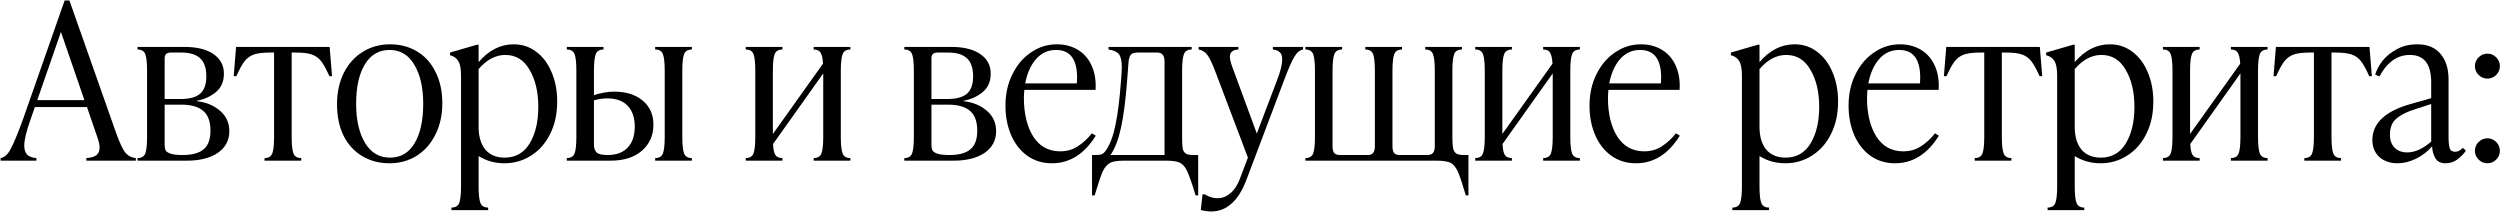 <?xml version="1.0" encoding="UTF-8"?> <svg xmlns="http://www.w3.org/2000/svg" width="3890" height="330" viewBox="0 0 3890 330" fill="none"><path d="M3870.56 254.053C3865.16 254.053 3860.54 252.139 3856.72 248.311C3852.89 244.483 3850.97 239.979 3850.97 234.8C3850.97 229.395 3852.89 224.779 3856.72 220.951C3860.54 217.122 3865.16 215.208 3870.56 215.208C3875.74 215.208 3880.25 217.122 3884.08 220.951C3887.9 224.779 3889.82 229.395 3889.82 234.8C3889.82 239.979 3887.9 244.483 3884.08 248.311C3880.25 252.139 3875.74 254.053 3870.56 254.053ZM3870.56 122.317C3865.16 122.317 3860.54 120.403 3856.72 116.575C3852.89 112.747 3850.97 108.243 3850.97 103.064C3850.97 97.659 3852.89 93.043 3856.72 89.215C3860.54 85.386 3865.16 83.472 3870.56 83.472C3875.74 83.472 3880.25 85.386 3884.08 89.215C3887.9 93.043 3889.82 97.659 3889.82 103.064C3889.82 108.243 3887.9 112.747 3884.08 116.575C3880.25 120.403 3875.74 122.317 3870.56 122.317Z" fill="black"></path><path d="M3805.22 254.053C3798.01 254.053 3792.83 251.576 3789.68 246.622C3786.53 241.443 3784.73 235.137 3784.28 227.706C3777.3 235.813 3768.96 242.231 3759.28 246.96C3749.6 251.689 3740.03 254.053 3730.57 254.053C3719.09 254.053 3709.63 250.788 3702.2 244.257C3694.99 237.502 3691.39 228.719 3691.39 217.91C3691.39 191.788 3711.2 173.098 3750.84 161.838L3782.93 152.718V128.06C3782.93 99.686 3771.89 85.499 3749.82 85.499C3739.46 85.499 3730.23 88.539 3722.13 94.619C3714.24 100.699 3707.71 108.806 3702.53 118.939L3695.78 116.237C3697.8 109.256 3701.52 102.163 3706.92 94.957C3712.55 87.751 3719.99 81.671 3729.22 76.716C3738.45 71.537 3749.15 68.947 3761.31 68.947C3777.07 68.947 3789.12 73.901 3797.45 83.81C3805.78 93.718 3809.95 106.892 3809.95 123.331V213.181C3809.95 220.613 3810.51 226.355 3811.64 230.408C3812.76 234.237 3815.69 236.151 3820.42 236.151C3824.25 236.151 3828.19 234.124 3832.24 230.071L3836.97 234.462C3833.37 239.641 3828.87 244.257 3823.46 248.311C3818.06 252.139 3811.98 254.053 3805.22 254.053ZM3718.75 209.466C3718.75 218.248 3721.22 225.116 3726.18 230.071C3731.13 234.8 3737.66 237.164 3745.77 237.164C3752.08 237.164 3758.49 235.588 3765.02 232.435C3771.78 229.057 3777.75 225.004 3782.93 220.275V161.838L3758.94 169.607C3745.66 173.66 3735.64 178.615 3728.88 184.47C3722.13 190.099 3718.75 198.431 3718.75 209.466Z" fill="black"></path><path d="M3585.58 245.947C3591.89 245.947 3595.94 243.47 3597.74 238.515C3599.55 233.561 3600.45 225.004 3600.45 212.844V81.783H3593.69C3583.11 81.783 3574.89 82.797 3569.03 84.823C3563.18 86.85 3558.34 90.341 3554.51 95.295C3550.68 100.249 3546.4 108.018 3541.67 118.602H3537.62L3541.33 73.001H3686.92L3690.64 118.602H3686.58C3681.85 108.018 3677.57 100.249 3673.75 95.295C3669.92 90.341 3665.08 86.85 3659.22 84.823C3653.37 82.797 3645.15 81.783 3634.56 81.783H3627.81V212.844C3627.81 225.004 3628.71 233.561 3630.51 238.515C3632.31 243.47 3636.36 245.947 3642.67 245.947V250H3585.58V245.947Z" fill="black"></path><path d="M3365.53 245.947C3371.84 245.947 3375.89 243.47 3377.69 238.515C3379.49 233.561 3380.39 225.004 3380.39 212.844V110.157C3380.39 97.997 3379.49 89.44 3377.69 84.486C3375.89 79.531 3371.84 77.054 3365.53 77.054V73.001H3422.62V77.054C3416.31 77.054 3412.26 79.531 3410.46 84.486C3408.66 89.44 3407.75 97.997 3407.75 110.157V208.453L3485.78 99.01C3485.33 91.129 3484.09 85.499 3482.07 82.121C3480.27 78.743 3476.66 77.054 3471.26 77.054V73.001H3528.34V77.054C3522.04 77.054 3517.98 79.531 3516.18 84.486C3514.38 89.44 3513.48 97.997 3513.48 110.157V212.844C3513.48 225.004 3514.38 233.561 3516.18 238.515C3517.98 243.47 3522.04 245.947 3528.34 245.947V250H3471.26V245.947C3477.56 245.947 3481.62 243.47 3483.42 238.515C3485.22 233.561 3486.12 225.004 3486.12 212.844V114.211L3408.09 223.991C3408.32 231.647 3409.44 237.277 3411.47 240.88C3413.5 244.258 3417.21 245.947 3422.62 245.947V250H3365.53V245.947Z" fill="black"></path><path d="M3186.07 322.961C3192.37 322.961 3196.43 320.484 3198.23 315.53C3200.03 310.576 3200.93 302.019 3200.93 289.858V117.588C3200.93 107.23 3199.58 99.798 3196.88 95.294C3194.17 90.566 3189.78 87.413 3183.7 85.837V81.783L3225.59 69.623H3228.29V96.646C3244.05 78.18 3262.29 68.947 3283.01 68.947C3296.07 68.947 3307.67 72.775 3317.8 80.432C3328.16 88.088 3336.16 98.672 3341.79 112.184C3347.64 125.695 3350.57 141.008 3350.57 158.122C3350.57 177.264 3346.85 194.153 3339.42 208.79C3332.22 223.202 3322.31 234.349 3309.7 242.231C3297.31 250.112 3283.57 254.053 3268.49 254.053C3253.85 254.053 3240.45 250.338 3228.29 242.906V289.858C3228.29 302.019 3229.19 310.576 3230.99 315.53C3232.79 320.484 3236.85 322.961 3243.15 322.961V327.015H3186.07V322.961ZM3228.29 197.305C3228.29 212.393 3231.78 224.216 3238.76 232.773C3245.97 241.105 3255.99 245.271 3268.82 245.271C3285.71 245.271 3298.66 237.952 3307.67 223.315C3316.68 208.452 3321.18 189.424 3321.18 166.229C3321.18 143.26 3316.68 124.119 3307.67 108.806C3298.89 93.268 3286.28 85.499 3269.84 85.499C3254.75 85.499 3240.9 92.817 3228.29 107.455V197.305Z" fill="black"></path><path d="M3072.64 245.947C3078.95 245.947 3083 243.47 3084.8 238.515C3086.6 233.561 3087.5 225.004 3087.5 212.844V81.783H3080.75C3070.16 81.783 3061.94 82.797 3056.09 84.823C3050.23 86.85 3045.39 90.341 3041.56 95.295C3037.74 100.249 3033.46 108.018 3028.73 118.602H3024.68L3028.39 73.001H3173.98L3177.69 118.602H3173.64C3168.91 108.018 3164.63 100.249 3160.8 95.295C3156.97 90.341 3152.13 86.85 3146.28 84.823C3140.42 82.797 3132.2 81.783 3121.62 81.783H3114.86V212.844C3114.86 225.004 3115.77 233.561 3117.57 238.515C3119.37 243.47 3123.42 245.947 3129.73 245.947V250H3072.64V245.947Z" fill="black"></path><path d="M2948.66 254.053C2934.02 254.053 2921.18 250.112 2910.15 242.231C2899.34 234.349 2891.01 223.653 2885.15 210.141C2879.3 196.405 2876.37 181.204 2876.37 164.54C2876.37 146.3 2879.97 129.974 2887.18 115.562C2894.38 100.924 2904.07 89.552 2916.23 81.445C2928.39 73.113 2941.79 68.947 2956.42 68.947C2968.58 68.947 2979.39 71.762 2988.85 77.392C2998.31 83.022 3005.52 91.241 3010.47 102.05C3015.42 112.859 3017.45 125.47 3016.55 139.882H2905.76C2905.31 145.287 2905.08 149.453 2905.08 152.38C2905.08 176.926 2909.92 196.968 2919.61 212.506C2929.51 227.819 2943.48 235.475 2961.49 235.475C2971.85 235.475 2980.97 232.885 2988.85 227.706C2996.96 222.527 3004.28 215.771 3010.81 207.439L3016.89 211.155C2999.1 239.754 2976.35 254.053 2948.66 254.053ZM2987.5 129.748C2987.73 127.722 2987.84 124.682 2987.84 120.628C2987.84 92.029 2976.92 77.73 2955.07 77.73C2942.46 77.73 2931.99 82.571 2923.66 92.254C2915.55 101.712 2910.03 114.21 2907.11 129.748H2987.5Z" fill="black"></path><path d="M2695.55 322.961C2701.86 322.961 2705.91 320.484 2707.71 315.53C2709.52 310.576 2710.42 302.019 2710.42 289.858V117.588C2710.42 107.23 2709.07 99.798 2706.36 95.294C2703.66 90.566 2699.27 87.413 2693.19 85.837V81.783L2735.07 69.623H2737.78V96.646C2753.54 78.18 2771.78 68.947 2792.5 68.947C2805.56 68.947 2817.16 72.775 2827.29 80.432C2837.65 88.088 2845.64 98.672 2851.27 112.184C2857.13 125.695 2860.06 141.008 2860.06 158.122C2860.06 177.264 2856.34 194.153 2848.91 208.79C2841.7 223.202 2831.79 234.349 2819.18 242.231C2806.8 250.112 2793.06 254.053 2777.97 254.053C2763.34 254.053 2749.94 250.338 2737.78 242.906V289.858C2737.78 302.019 2738.68 310.576 2740.48 315.53C2742.28 320.484 2746.33 322.961 2752.64 322.961V327.015H2695.55V322.961ZM2737.78 197.305C2737.78 212.393 2741.27 224.216 2748.25 232.773C2755.45 241.105 2765.48 245.271 2778.31 245.271C2795.2 245.271 2808.15 237.952 2817.16 223.315C2826.16 208.452 2830.67 189.424 2830.67 166.229C2830.67 143.26 2826.16 124.119 2817.16 108.806C2808.37 93.268 2795.76 85.499 2779.32 85.499C2764.24 85.499 2750.39 92.817 2737.78 107.455V197.305Z" fill="black"></path><path d="M2545.56 254.053C2530.92 254.053 2518.08 250.112 2507.05 242.231C2496.24 234.349 2487.91 223.653 2482.05 210.141C2476.2 196.405 2473.27 181.204 2473.27 164.54C2473.27 146.3 2476.87 129.974 2484.08 115.562C2491.29 100.924 2500.97 89.552 2513.13 81.445C2525.29 73.113 2538.69 68.947 2553.33 68.947C2565.49 68.947 2576.3 71.762 2585.75 77.392C2595.21 83.022 2602.42 91.241 2607.37 102.05C2612.33 112.859 2614.35 125.47 2613.45 139.882H2502.66C2502.21 145.287 2501.98 149.453 2501.98 152.38C2501.98 176.926 2506.82 196.968 2516.51 212.506C2526.42 227.819 2540.38 235.475 2558.39 235.475C2568.75 235.475 2577.87 232.885 2585.75 227.706C2593.86 222.527 2601.18 215.771 2607.71 207.439L2613.79 211.155C2596 239.754 2573.26 254.053 2545.56 254.053ZM2584.4 129.748C2584.63 127.722 2584.74 124.682 2584.74 120.628C2584.74 92.029 2573.82 77.73 2551.98 77.73C2539.36 77.73 2528.89 82.571 2520.56 92.254C2512.45 101.712 2506.94 114.21 2504.01 129.748H2584.4Z" fill="black"></path><path d="M2295.44 245.947C2301.75 245.947 2305.8 243.47 2307.6 238.515C2309.4 233.561 2310.3 225.004 2310.3 212.844V110.157C2310.3 97.997 2309.4 89.44 2307.6 84.486C2305.8 79.531 2301.75 77.054 2295.44 77.054V73.001H2352.53V77.054C2346.22 77.054 2342.17 79.531 2340.37 84.486C2338.57 89.44 2337.66 97.997 2337.66 110.157V208.453L2415.69 99.01C2415.24 91.129 2414 85.499 2411.98 82.121C2410.18 78.743 2406.57 77.054 2401.17 77.054V73.001H2458.25V77.054C2451.95 77.054 2447.9 79.531 2446.09 84.486C2444.29 89.44 2443.39 97.997 2443.39 110.157V212.844C2443.39 225.004 2444.29 233.561 2446.09 238.515C2447.9 243.47 2451.95 245.947 2458.25 245.947V250H2401.17V245.947C2407.47 245.947 2411.53 243.47 2413.33 238.515C2415.13 233.561 2416.03 225.004 2416.03 212.844V114.211L2338 223.991C2338.23 231.647 2339.35 237.277 2341.38 240.88C2343.41 244.258 2347.12 245.947 2352.53 245.947V250H2295.44V245.947Z" fill="black"></path><path d="M2280.84 304.046C2275.43 285.805 2271.27 273.42 2268.34 266.889C2265.41 260.359 2261.7 255.855 2257.19 253.378C2252.69 251.126 2245.37 250 2235.24 250H2031.22V245.947C2037.52 245.947 2041.58 243.47 2043.38 238.515C2045.18 233.561 2046.08 225.004 2046.08 212.844V110.157C2046.08 97.997 2045.18 89.44 2043.38 84.486C2041.58 79.531 2037.52 77.054 2031.22 77.054V73.001H2088.3V77.054C2082 77.054 2077.94 79.531 2076.14 84.486C2074.34 89.44 2073.44 97.997 2073.44 110.157V227.706C2073.44 232.21 2074.23 235.588 2075.8 237.84C2077.61 240.092 2080.65 241.218 2084.92 241.218H2127.82C2132.1 241.218 2135.03 240.092 2136.61 237.84C2138.41 235.588 2139.31 232.21 2139.31 227.706V110.157C2139.31 97.997 2138.41 89.44 2136.61 84.486C2134.8 79.531 2130.75 77.054 2124.45 77.054V73.001H2181.53V77.054C2175.23 77.054 2171.17 79.531 2169.37 84.486C2167.57 89.44 2166.67 97.997 2166.67 110.157V227.706C2166.67 232.21 2167.46 235.588 2169.03 237.84C2170.83 240.092 2173.87 241.218 2178.15 241.218H2220.71C2224.99 241.218 2228.03 240.092 2229.83 237.84C2231.64 235.588 2232.54 232.21 2232.54 227.706V110.157C2232.54 97.997 2231.64 89.44 2229.83 84.486C2228.03 79.531 2223.98 77.054 2217.67 77.054V73.001H2274.76V77.054C2268.45 77.054 2264.4 79.531 2262.6 84.486C2260.8 89.44 2259.9 97.997 2259.9 110.157V212.844C2259.9 220.725 2260.23 226.58 2260.91 230.409C2261.81 234.237 2263.5 237.052 2265.98 238.853C2268.45 240.43 2272.51 241.218 2278.14 241.218H2284.89V304.046H2280.84Z" fill="black"></path><path d="M1885 329.042C1878.92 329.042 1873.4 328.254 1868.45 326.677L1871.15 302.357H1874.53C1881.06 306.41 1887.7 308.437 1894.46 308.437C1901.67 308.437 1908.2 305.96 1914.05 301.006C1920.13 296.277 1925.09 288.958 1928.91 279.05L1941.75 245.271L1891.76 113.197C1886.8 99.911 1882.52 90.791 1878.92 85.837C1875.32 80.883 1870.7 77.955 1865.07 77.054V73.001H1926.89V77.054C1922.16 77.28 1918.78 78.406 1916.75 80.432C1914.73 82.234 1913.71 84.823 1913.71 88.201C1913.71 92.029 1914.95 97.322 1917.43 104.077L1955.6 207.777L1987.01 125.02C1992.42 111.058 1995.12 100.249 1995.12 92.593C1995.12 87.413 1993.88 83.698 1991.4 81.446C1989.15 78.969 1985.55 77.505 1980.59 77.054V73.001H2027.55V77.054C2022.37 77.955 2017.75 81.896 2013.7 88.877C2009.64 95.633 2004.01 108.694 1996.81 128.06L1939.72 279.05C1933.19 296.389 1925.31 309 1916.08 316.881C1907.07 324.988 1896.71 329.042 1885 329.042Z" fill="black"></path><path d="M1812.02 95.97C1812.02 91.241 1811.12 87.751 1809.32 85.499C1807.74 83.022 1804.82 81.783 1800.54 81.783H1770.14C1764.73 81.783 1761.13 83.022 1759.33 85.499C1757.53 87.751 1756.4 91.579 1755.95 96.984L1753.92 124.344C1751.45 156.321 1748.18 181.317 1744.13 199.332C1740.3 217.122 1734.9 231.084 1727.91 241.218H1812.02V95.97ZM1699.2 241.218H1705.28C1709.11 241.218 1712.15 240.767 1714.4 239.867C1716.88 238.741 1719.13 236.601 1721.16 233.449C1727.46 224.216 1732.31 211.155 1735.68 194.266C1739.29 177.376 1742.21 153.844 1744.47 123.669C1745.14 116.237 1745.48 109.82 1745.48 104.415C1745.48 94.732 1744.02 88.089 1741.09 84.486C1738.39 80.657 1732.98 78.18 1724.87 77.054V73.001H1854.25V77.054C1847.94 77.054 1843.89 79.531 1842.09 84.486C1840.28 89.44 1839.38 97.997 1839.38 110.157V214.871C1839.38 222.752 1839.72 228.382 1840.4 231.76C1841.3 235.138 1842.99 237.615 1845.46 239.191C1847.94 240.542 1851.99 241.218 1857.62 241.218H1864.38V304.046H1860.33C1854.92 286.03 1850.64 273.645 1847.49 266.889C1844.56 260.359 1840.85 255.855 1836.34 253.378C1831.84 251.126 1824.63 250 1814.73 250H1748.86C1738.95 250 1731.74 251.126 1727.24 253.378C1722.74 255.855 1718.91 260.359 1715.75 266.889C1712.83 273.645 1708.66 286.03 1703.26 304.046H1699.2V241.218Z" fill="black"></path><path d="M1636.77 254.053C1622.13 254.053 1609.3 250.112 1598.26 242.231C1587.45 234.349 1579.12 223.653 1573.27 210.141C1567.41 196.405 1564.48 181.204 1564.48 164.54C1564.48 146.3 1568.09 129.974 1575.29 115.562C1582.5 100.924 1592.18 89.552 1604.34 81.445C1616.5 73.113 1629.9 68.947 1644.54 68.947C1656.7 68.947 1667.51 71.762 1676.97 77.392C1686.42 83.022 1693.63 91.241 1698.58 102.05C1703.54 112.859 1705.57 125.47 1704.67 139.882H1593.87C1593.42 145.287 1593.2 149.453 1593.2 152.38C1593.2 176.926 1598.04 196.968 1607.72 212.506C1617.63 227.819 1631.59 235.475 1649.61 235.475C1659.96 235.475 1669.09 232.885 1676.97 227.706C1685.07 222.527 1692.39 215.771 1698.92 207.439L1705 211.155C1687.21 239.754 1664.47 254.053 1636.77 254.053ZM1675.62 129.748C1675.84 127.722 1675.95 124.682 1675.95 120.628C1675.95 92.029 1665.03 77.73 1643.19 77.73C1630.58 77.73 1620.11 82.571 1611.77 92.254C1603.67 101.712 1598.15 114.21 1595.22 129.748H1675.62Z" fill="black"></path><path d="M1407.11 245.947C1413.41 245.947 1417.47 243.47 1419.27 238.515C1421.07 233.561 1421.97 225.004 1421.97 212.844V110.157C1421.97 97.997 1421.07 89.44 1419.27 84.486C1417.47 79.531 1413.41 77.054 1407.11 77.054V73.001H1480.07C1499.44 73.001 1514.52 76.717 1525.33 84.148C1536.14 91.579 1541.55 101.713 1541.55 114.548C1541.55 126.934 1537.27 136.617 1528.71 143.598C1520.38 150.354 1510.58 154.745 1499.32 156.772V157.447C1513.73 159.023 1525.78 163.978 1535.47 172.31C1545.15 180.642 1549.99 191.226 1549.99 204.061C1549.99 218.248 1544.02 229.508 1532.09 237.84C1520.15 245.947 1504.05 250 1483.78 250H1407.11V245.947ZM1449.33 225.68C1449.33 229.057 1449.89 231.872 1451.02 234.124C1452.15 236.151 1454.74 237.84 1458.79 239.191C1462.84 240.542 1469.03 241.218 1477.37 241.218C1492 241.218 1502.81 238.29 1509.79 232.435C1517 226.58 1520.6 216.897 1520.6 203.386C1520.6 189.199 1516.89 178.953 1509.46 172.647C1502.02 166.117 1490.65 162.852 1475.34 162.852H1449.33V225.68ZM1473.99 154.069C1488.18 154.069 1498.42 151.254 1504.73 145.625C1511.03 139.995 1514.19 131.1 1514.19 118.94C1514.19 105.879 1510.92 96.421 1504.39 90.566C1498.08 84.711 1488.4 81.783 1475.34 81.783H1458.79C1452.48 81.783 1449.33 84.711 1449.33 90.566V154.069H1473.99Z" fill="black"></path><path d="M1160.37 245.947C1166.67 245.947 1170.72 243.47 1172.53 238.515C1174.33 233.561 1175.23 225.004 1175.23 212.844V110.157C1175.23 97.997 1174.33 89.44 1172.53 84.486C1170.72 79.531 1166.67 77.054 1160.37 77.054V73.001H1217.45V77.054C1211.15 77.054 1207.09 79.531 1205.29 84.486C1203.49 89.44 1202.59 97.997 1202.59 110.157V208.453L1280.62 99.01C1280.17 91.129 1278.93 85.499 1276.9 82.121C1275.1 78.743 1271.5 77.054 1266.09 77.054V73.001H1323.18V77.054C1316.87 77.054 1312.82 79.531 1311.02 84.486C1309.22 89.44 1308.31 97.997 1308.31 110.157V212.844C1308.31 225.004 1309.22 233.561 1311.02 238.515C1312.82 243.47 1316.87 245.947 1323.18 245.947V250H1266.09V245.947C1272.4 245.947 1276.45 243.47 1278.25 238.515C1280.05 233.561 1280.95 225.004 1280.95 212.844V114.211L1202.93 223.991C1203.15 231.647 1204.28 237.277 1206.3 240.88C1208.33 244.258 1212.05 245.947 1217.45 245.947V250H1160.37V245.947Z" fill="black"></path><path d="M881.957 245.947C888.262 245.947 892.316 243.47 894.117 238.515C895.919 233.561 896.82 225.004 896.82 212.844V110.157C896.82 97.997 895.919 89.44 894.117 84.486C892.316 79.531 888.262 77.054 881.957 77.054V73.001H939.043V77.054C932.737 77.054 928.684 79.531 926.882 84.486C925.081 89.44 924.18 97.997 924.18 110.157V147.989C935.665 144.386 946.136 142.585 955.594 142.585C974.06 142.585 988.81 147.201 999.844 156.434C1011.1 165.667 1016.73 178.165 1016.73 193.928C1016.73 210.817 1010.65 224.441 998.493 234.8C986.558 244.933 970.457 250 950.19 250H881.957V245.947ZM924.18 225.68C924.18 230.409 925.531 234.237 928.234 237.164C931.161 239.867 936.903 241.218 945.461 241.218C958.972 241.218 969.331 237.389 976.537 229.733C983.968 222.077 987.684 211.155 987.684 196.968C987.684 183.006 983.968 172.197 976.537 164.541C969.331 156.884 958.634 153.056 944.447 153.056C941.069 153.056 937.354 153.394 933.3 154.069C929.472 154.745 926.432 155.42 924.18 156.096V225.68ZM1019.44 245.947C1025.74 245.947 1029.79 243.47 1031.6 238.515C1033.4 233.561 1034.3 225.004 1034.3 212.844V110.157C1034.3 97.997 1033.4 89.44 1031.6 84.486C1029.79 79.531 1025.74 77.054 1019.44 77.054V73.001H1076.52V77.054C1070.22 77.054 1066.16 79.531 1064.36 84.486C1062.56 89.44 1061.66 97.997 1061.66 110.157V212.844C1061.66 225.004 1062.56 233.561 1064.36 238.515C1066.16 243.47 1070.22 245.947 1076.52 245.947V250H1019.44V245.947Z" fill="black"></path><path d="M702.493 322.961C708.799 322.961 712.852 320.484 714.654 315.53C716.455 310.576 717.356 302.019 717.356 289.858V117.588C717.356 107.23 716.005 99.798 713.302 95.294C710.6 90.566 706.209 87.413 700.129 85.837V81.783L742.014 69.623H744.716V96.646C760.48 78.18 778.72 68.947 799.438 68.947C812.499 68.947 824.096 72.775 834.229 80.432C844.588 88.088 852.582 98.672 858.212 112.184C864.067 125.695 866.995 141.008 866.995 158.122C866.995 177.264 863.279 194.153 855.848 208.79C848.642 223.202 838.733 234.349 826.123 242.231C813.737 250.112 800.001 254.053 784.913 254.053C770.276 254.053 756.877 250.338 744.716 242.906V289.858C744.716 302.019 745.617 310.576 747.419 315.53C749.22 320.484 753.274 322.961 759.579 322.961V327.015H702.493V322.961ZM744.716 197.305C744.716 212.393 748.207 224.216 755.188 232.773C762.394 241.105 772.415 245.271 785.251 245.271C802.14 245.271 815.088 237.952 824.096 223.315C833.103 208.452 837.607 189.424 837.607 166.229C837.607 143.26 833.103 124.119 824.096 108.806C815.313 93.268 802.703 85.499 786.264 85.499C771.176 85.499 757.327 92.817 744.716 107.455V197.305Z" fill="black"></path><path d="M606.156 254.053C590.167 254.053 575.981 250.338 563.595 242.906C551.21 235.475 541.527 224.891 534.546 211.155C527.79 197.193 524.412 180.867 524.412 162.176C524.412 143.935 527.903 127.722 534.883 113.535C542.089 99.348 551.885 88.426 564.271 80.77C576.881 72.888 591.068 68.947 606.832 68.947C622.595 68.947 636.669 72.663 649.055 80.094C661.44 87.525 671.011 98.222 677.766 112.184C684.747 125.92 688.238 142.134 688.238 160.825C688.238 179.065 684.635 195.279 677.429 209.466C670.448 223.653 660.652 234.687 648.041 242.569C635.656 250.225 621.694 254.053 606.156 254.053ZM554.137 161.5C554.137 186.721 558.754 206.989 567.986 222.301C577.219 237.614 590.168 245.271 606.832 245.271C623.496 245.271 636.219 237.84 645.001 222.977C654.009 208.115 658.513 187.622 658.513 161.5C658.513 136.279 653.896 116.012 644.663 100.699C635.656 85.386 622.82 77.73 606.156 77.73C589.492 77.73 576.656 85.273 567.649 100.361C558.641 115.224 554.137 135.603 554.137 161.5Z" fill="black"></path><path d="M411.598 245.947C417.904 245.947 421.957 243.47 423.758 238.515C425.56 233.561 426.461 225.004 426.461 212.844V81.783H419.705C409.121 81.783 400.902 82.797 395.047 84.823C389.192 86.85 384.35 90.341 380.522 95.295C376.694 100.249 372.415 108.018 367.686 118.602H363.633L367.348 73.001H512.934L516.649 118.602H512.596C507.867 108.018 503.588 100.249 499.76 95.295C495.932 90.341 491.09 86.85 485.235 84.823C479.38 82.797 471.161 81.783 460.577 81.783H453.821V212.844C453.821 225.004 454.722 233.561 456.524 238.515C458.325 243.47 462.378 245.947 468.684 245.947V250H411.598V245.947Z" fill="black"></path><path d="M213.975 245.947C220.28 245.947 224.333 243.47 226.135 238.515C227.936 233.561 228.837 225.004 228.837 212.844V110.157C228.837 97.997 227.936 89.44 226.135 84.486C224.333 79.531 220.28 77.054 213.975 77.054V73.001H286.936C306.302 73.001 321.39 76.717 332.199 84.148C343.008 91.579 348.413 101.713 348.413 114.548C348.413 126.934 344.134 136.617 335.577 143.598C327.245 150.354 317.449 154.745 306.19 156.772V157.447C320.602 159.023 332.65 163.978 342.333 172.31C352.016 180.642 356.858 191.226 356.858 204.061C356.858 218.248 350.89 229.508 338.955 237.84C327.02 245.947 310.919 250 290.652 250H213.975V245.947ZM256.198 225.68C256.198 229.057 256.761 231.872 257.887 234.124C259.013 236.151 261.602 237.84 265.656 239.191C269.709 240.542 275.902 241.218 284.234 241.218C298.871 241.218 309.68 238.29 316.661 232.435C323.867 226.58 327.47 216.897 327.47 203.386C327.47 189.199 323.755 178.953 316.323 172.647C308.892 166.117 297.52 162.852 282.207 162.852H256.198V225.68ZM280.856 154.069C295.043 154.069 305.289 151.254 311.594 145.625C317.9 139.995 321.052 131.1 321.052 118.94C321.052 105.879 317.787 96.421 311.257 90.566C304.951 84.711 295.268 81.783 282.207 81.783H265.656C259.35 81.783 256.198 84.711 256.198 90.566V154.069H280.856Z" fill="black"></path><path d="M0.934 245.946C7.014 245.046 12.306 240.204 16.809 231.422C21.538 222.639 27.956 207.101 36.063 184.807L100.58 0.715H108.011L180.635 206.763C185.814 221.176 190.431 231.197 194.484 236.826C198.763 242.231 204.393 245.271 211.373 245.946V250H134.359V245.946C141.339 245.496 146.519 244.032 149.897 241.555C153.274 238.853 154.963 234.912 154.963 229.733C154.963 225.905 153.95 220.95 151.923 214.87L135.372 166.567H54.304L47.21 186.834C40.905 204.624 37.752 217.798 37.752 226.355C37.752 232.66 39.216 237.389 42.143 240.542C45.296 243.695 50.138 245.496 56.668 245.946V250H0.934V245.946ZM131.318 155.758L94.838 49.694L58.019 155.758H131.318Z" fill="black"></path></svg> 